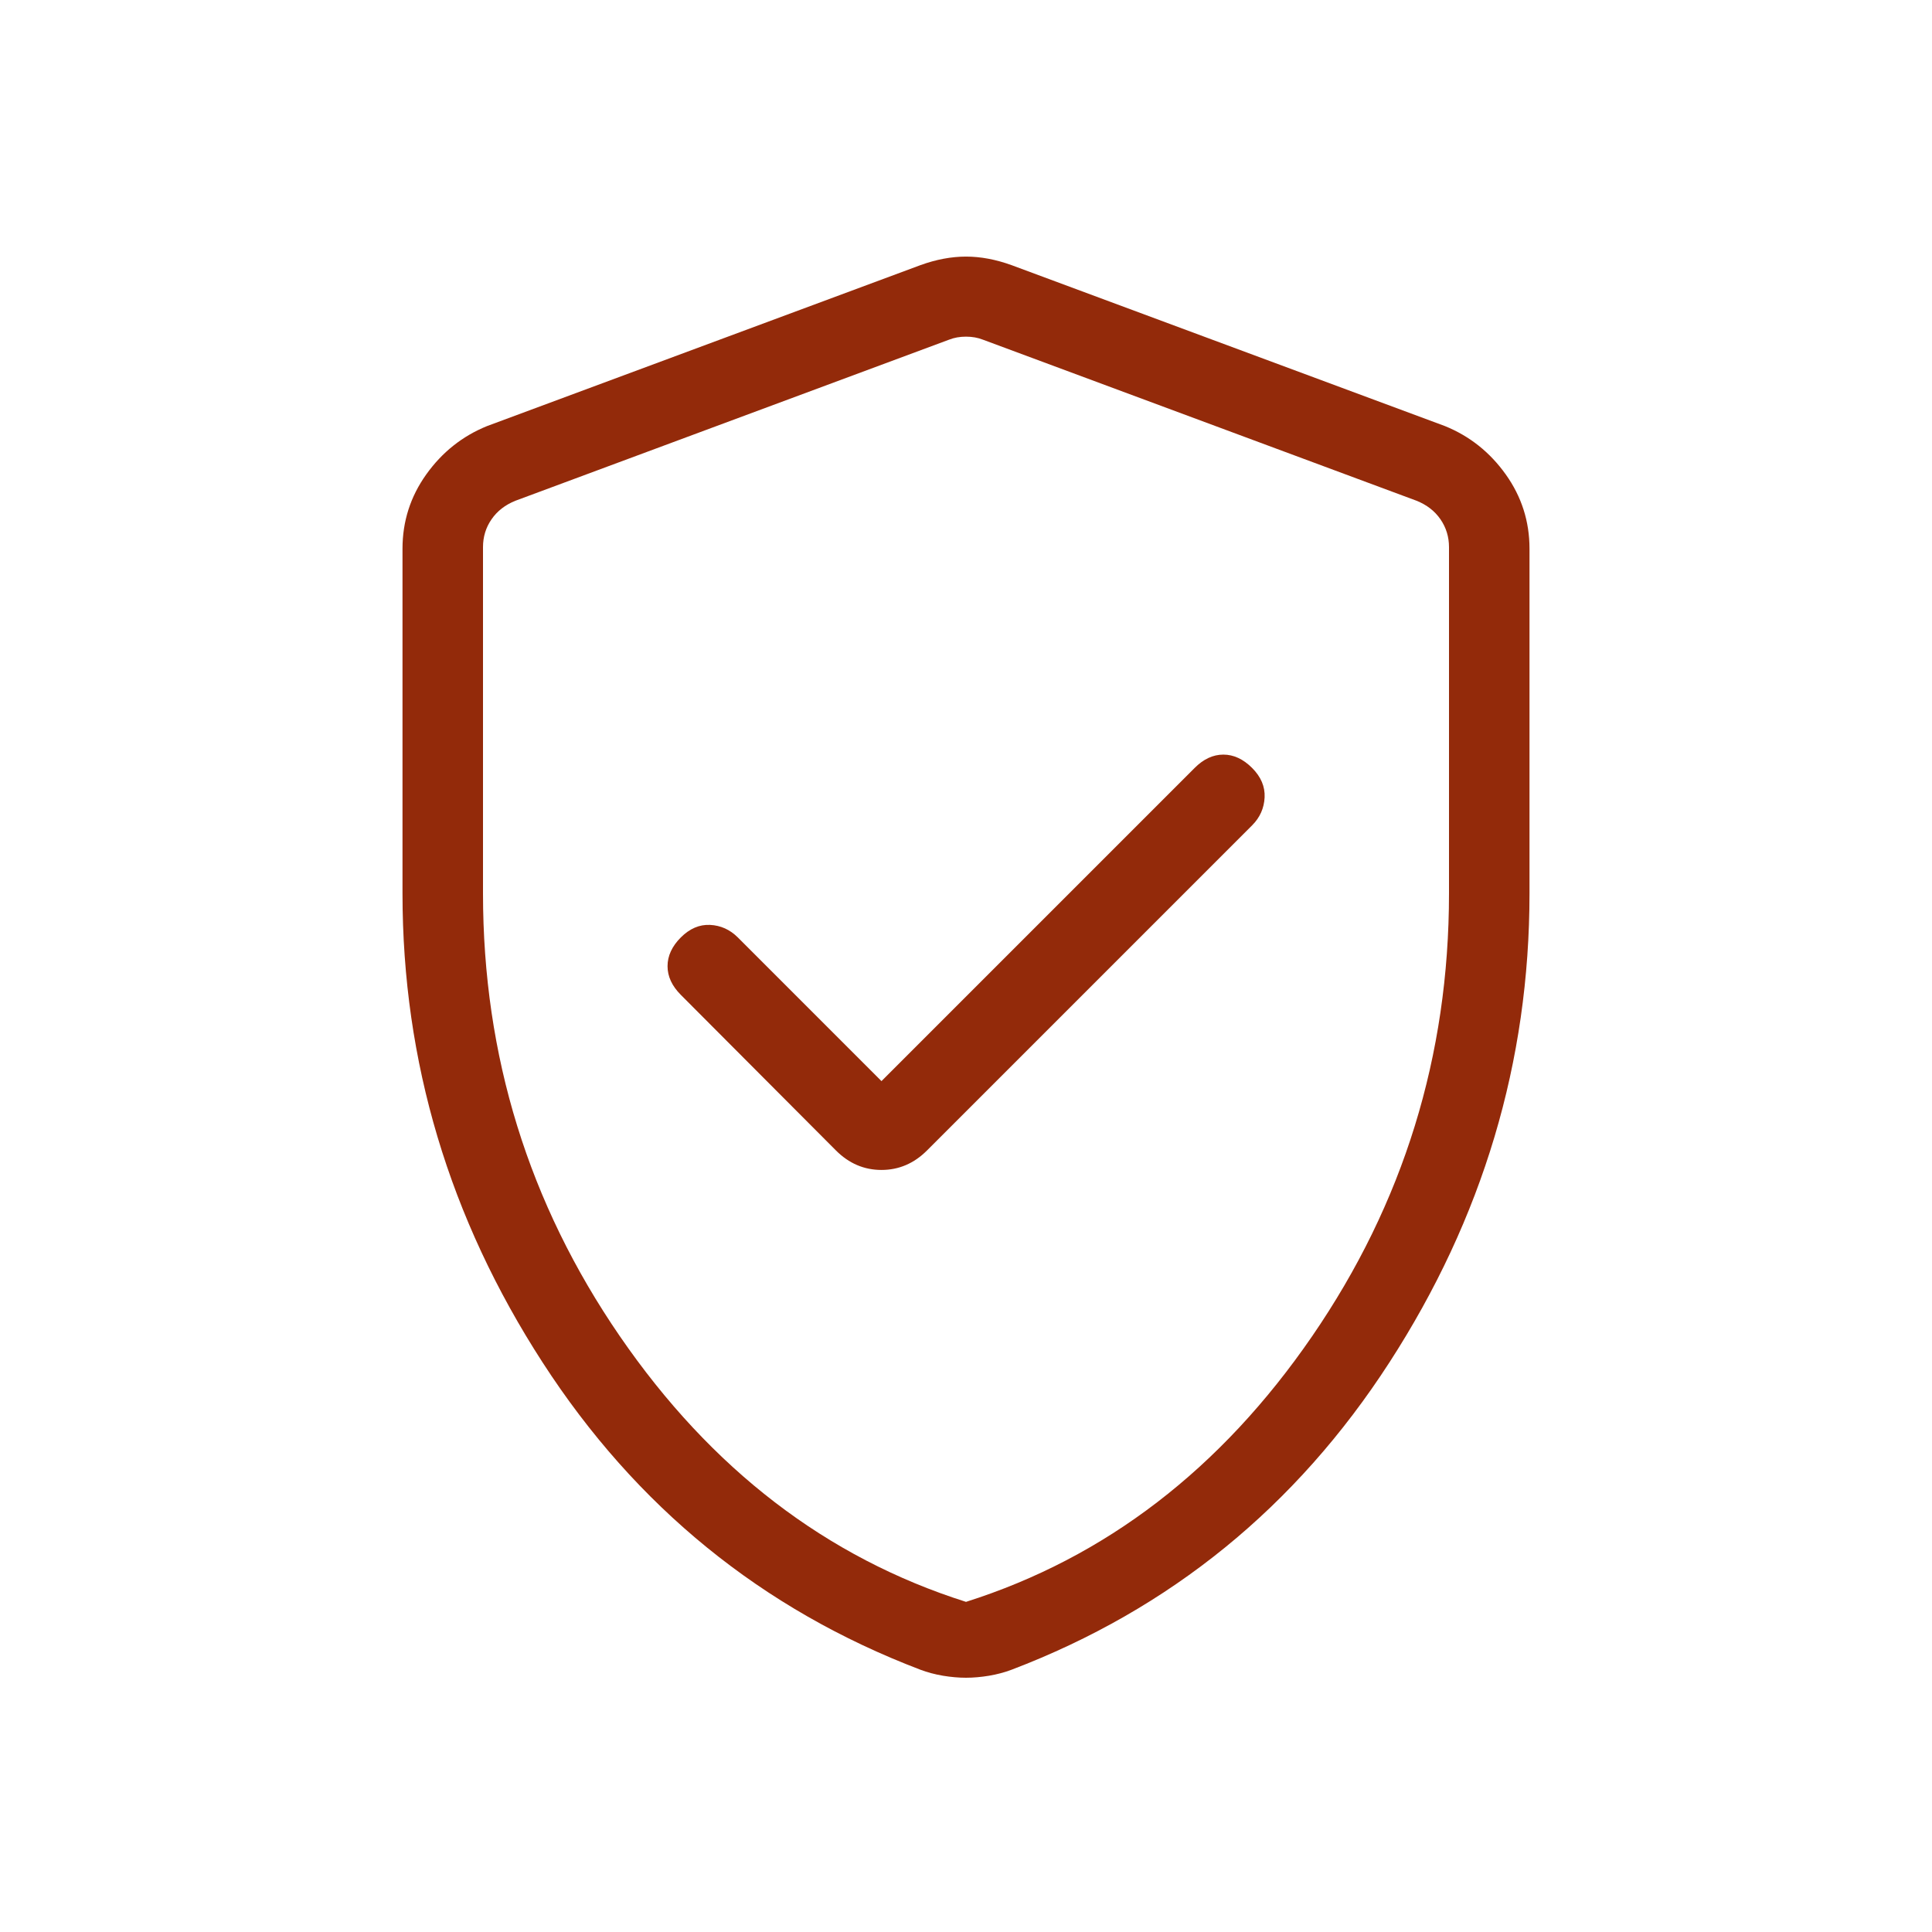 <svg width="48" height="48" viewBox="0 0 48 48" fill="none" xmlns="http://www.w3.org/2000/svg">
<mask id="mask0_259_1917" style="mask-type:alpha" maskUnits="userSpaceOnUse" x="0" y="0" width="48" height="48">
<rect width="48" height="48" fill="#D9D9D9"/>
</mask>
<g mask="url(#mask0_259_1917)">
<path d="M21.9 26.86L18.331 23.29C18.136 23.096 17.906 22.992 17.642 22.979C17.378 22.966 17.136 23.07 16.915 23.29C16.695 23.511 16.585 23.749 16.585 24.004C16.585 24.259 16.695 24.497 16.915 24.717L20.769 28.583C21.092 28.906 21.469 29.067 21.9 29.067C22.331 29.067 22.708 28.906 23.031 28.583L31.108 20.506C31.303 20.311 31.406 20.079 31.419 19.811C31.432 19.544 31.328 19.299 31.108 19.079C30.887 18.858 30.649 18.748 30.394 18.748C30.139 18.748 29.901 18.858 29.681 19.079L21.9 26.86ZM24 41.683C23.818 41.683 23.627 41.666 23.427 41.633C23.227 41.599 23.04 41.549 22.865 41.483C18.93 39.983 15.801 37.438 13.481 33.85C11.16 30.262 10 26.378 10 22.198V13.633C10 12.953 10.197 12.338 10.59 11.787C10.984 11.235 11.487 10.835 12.1 10.586L22.869 6.587C23.259 6.446 23.636 6.375 24 6.375C24.364 6.375 24.741 6.446 25.131 6.587L35.9 10.586C36.513 10.835 37.016 11.235 37.41 11.787C37.803 12.338 38 12.953 38 13.633V22.198C38 26.378 36.84 30.262 34.519 33.85C32.199 37.438 29.07 39.983 25.135 41.483C24.96 41.549 24.773 41.599 24.573 41.633C24.373 41.666 24.182 41.683 24 41.683ZM24 39.798C27.467 38.698 30.333 36.498 32.6 33.198C34.867 29.898 36 26.231 36 22.198V13.594C36 13.338 35.929 13.107 35.788 12.902C35.647 12.697 35.449 12.543 35.192 12.44L24.423 8.44C24.295 8.389 24.154 8.364 24 8.364C23.846 8.364 23.705 8.389 23.577 8.44L12.808 12.44C12.551 12.543 12.353 12.697 12.212 12.902C12.07 13.107 12 13.338 12 13.594V22.198C12 26.231 13.133 29.898 15.4 33.198C17.667 36.498 20.533 38.698 24 39.798Z" fill="#932A0A"/>
</g>
</svg>
